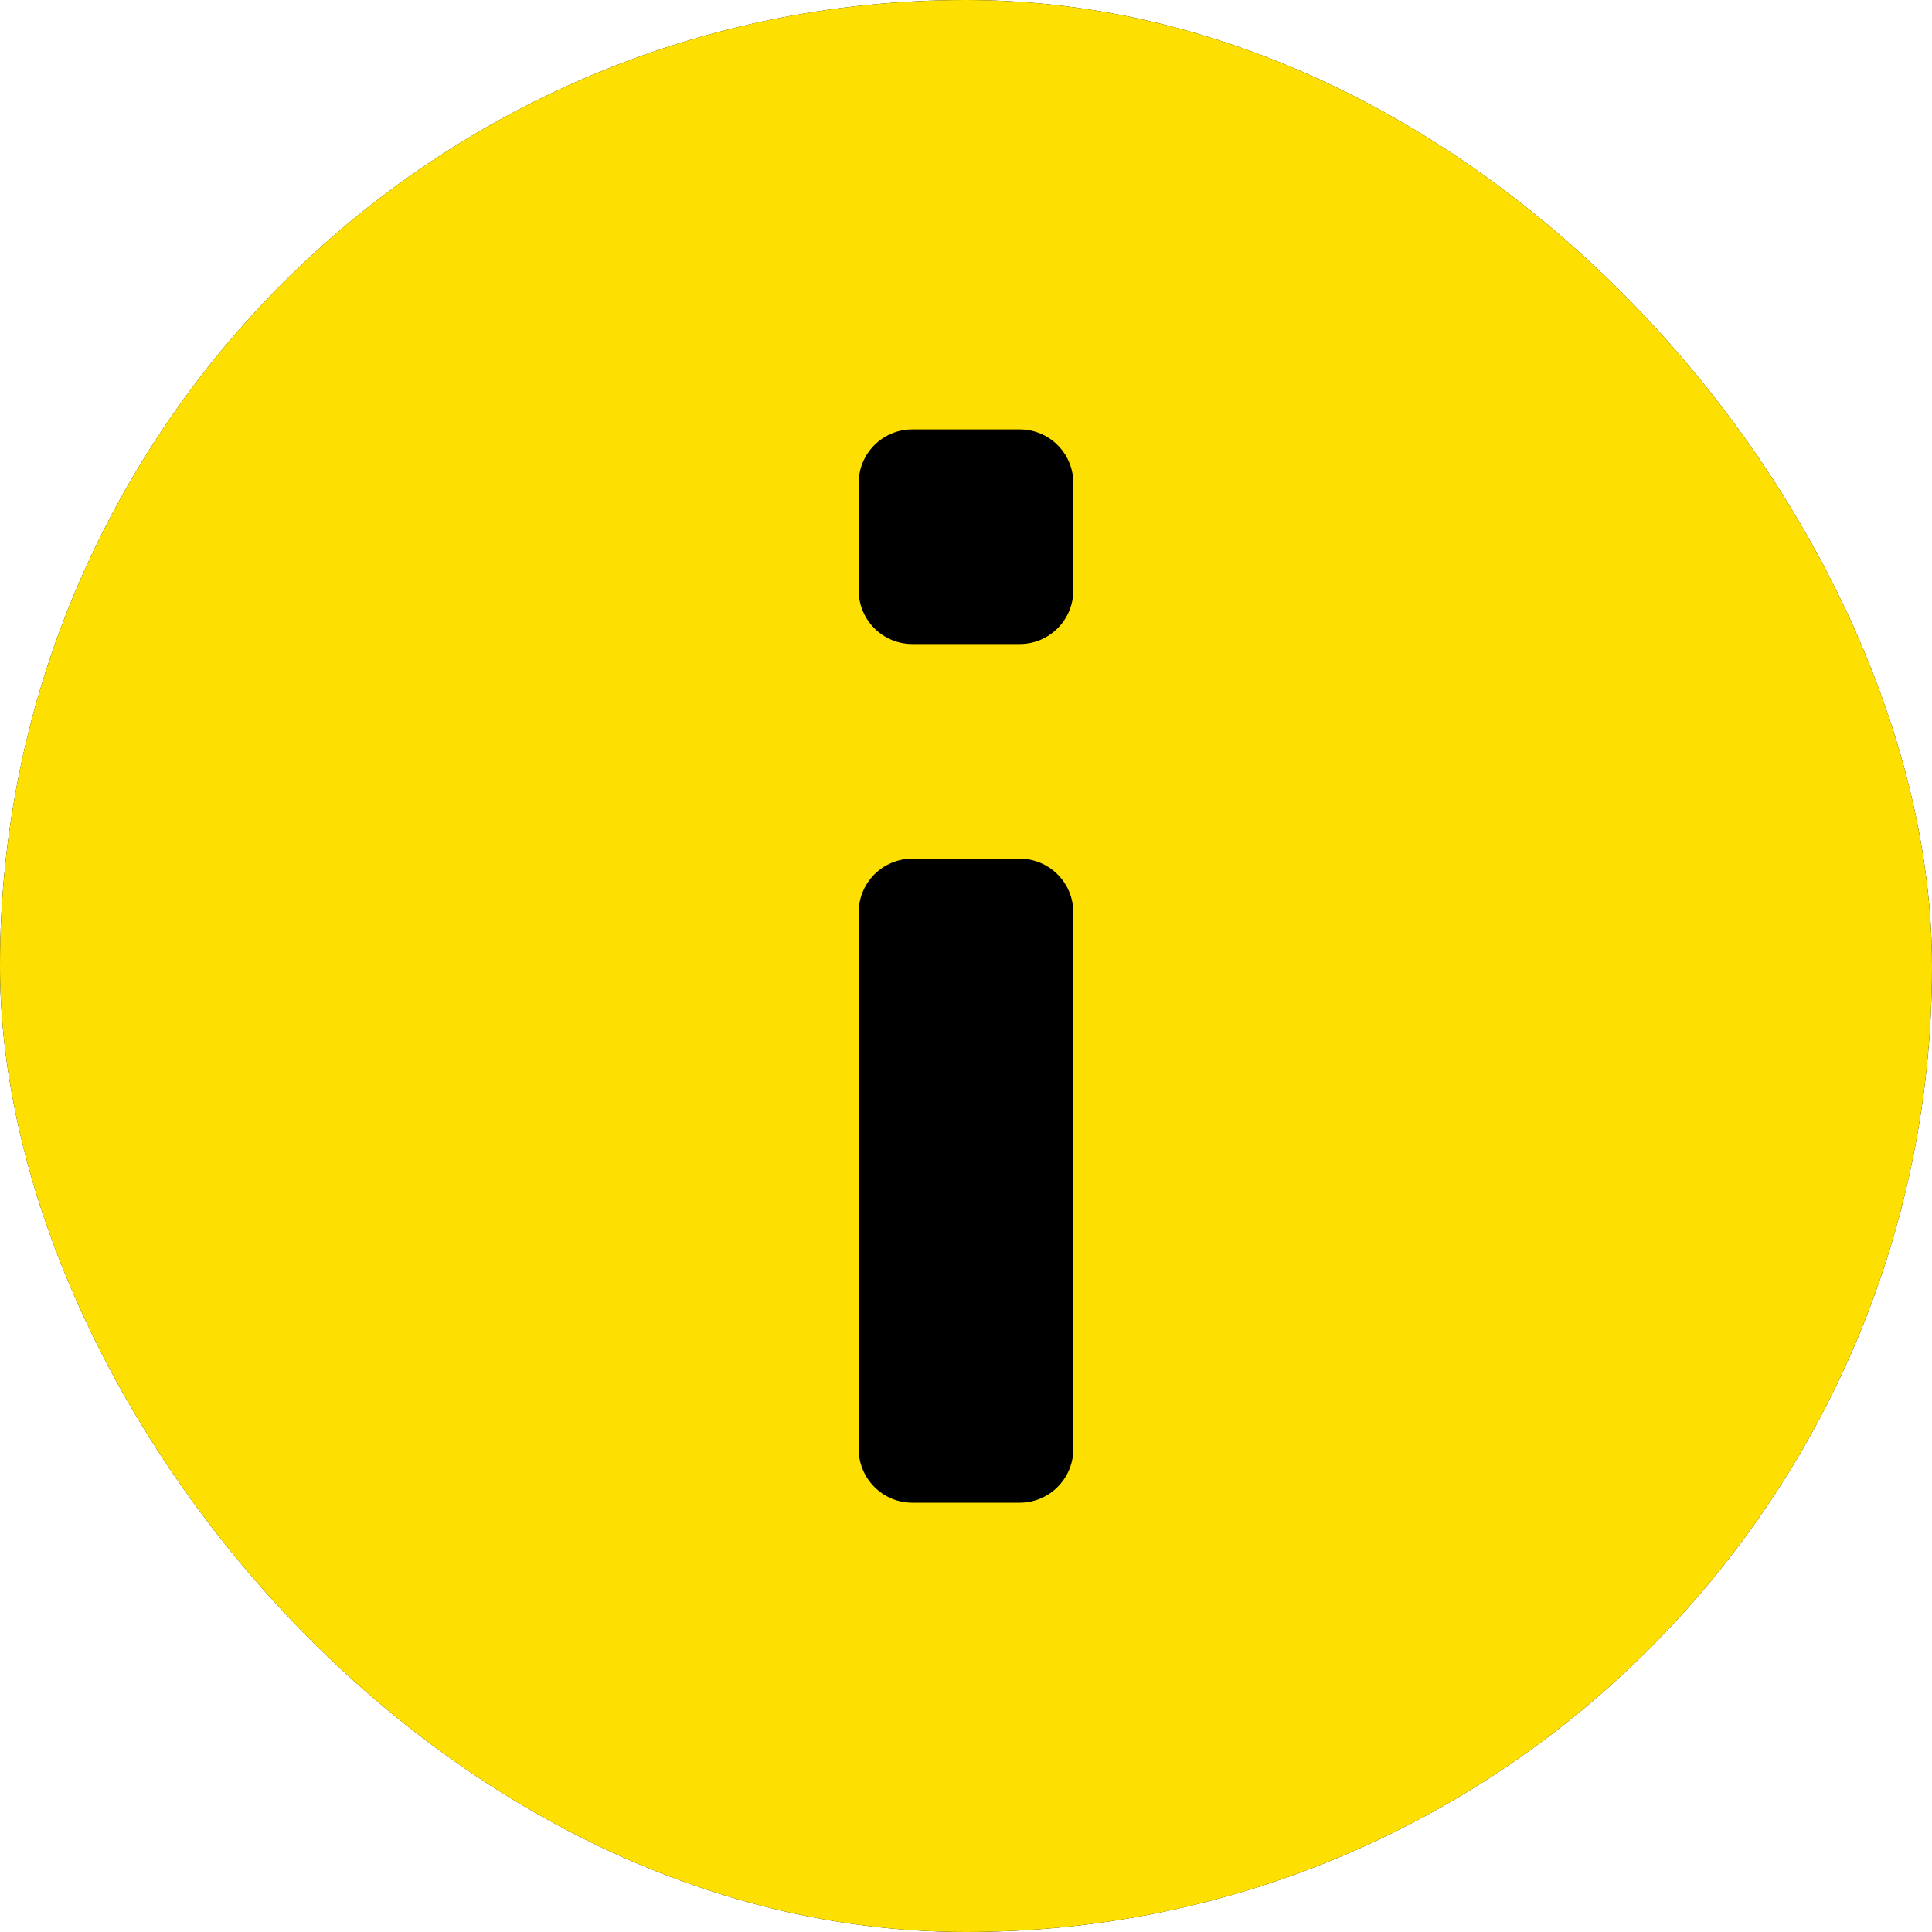 <svg width="20" height="20" viewBox="0 0 20 20" fill="none" xmlns="http://www.w3.org/2000/svg">
<g clip-path="url(#clip0_140_2978)">
<rect width="20" height="20" rx="10" fill="black"/>
<path fill-rule="evenodd" clip-rule="evenodd" d="M10 0C4.477 0 0 4.477 0 10C0 15.523 4.477 20 10 20C15.523 20 20 15.523 20 10C20 4.477 15.523 0 10 0ZM10.556 6.667H9.444C9.138 6.667 8.889 6.418 8.889 6.111V5C8.889 4.693 9.138 4.445 9.444 4.445H10.556C10.862 4.445 11.111 4.693 11.111 5V6.111C11.111 6.418 10.862 6.667 10.556 6.667ZM10.556 15.556H9.444C9.138 15.556 8.889 15.307 8.889 15V9.445C8.889 9.138 9.138 8.889 9.444 8.889H10.556C10.862 8.889 11.111 9.138 11.111 9.445V15C11.111 15.307 10.862 15.556 10.556 15.556Z" fill="#FDE001"/>
</g>
<defs>
<clipPath id="clip0_140_2978">
<rect width="20" height="20" rx="10" fill="white"/>
</clipPath>
</defs>
</svg>
